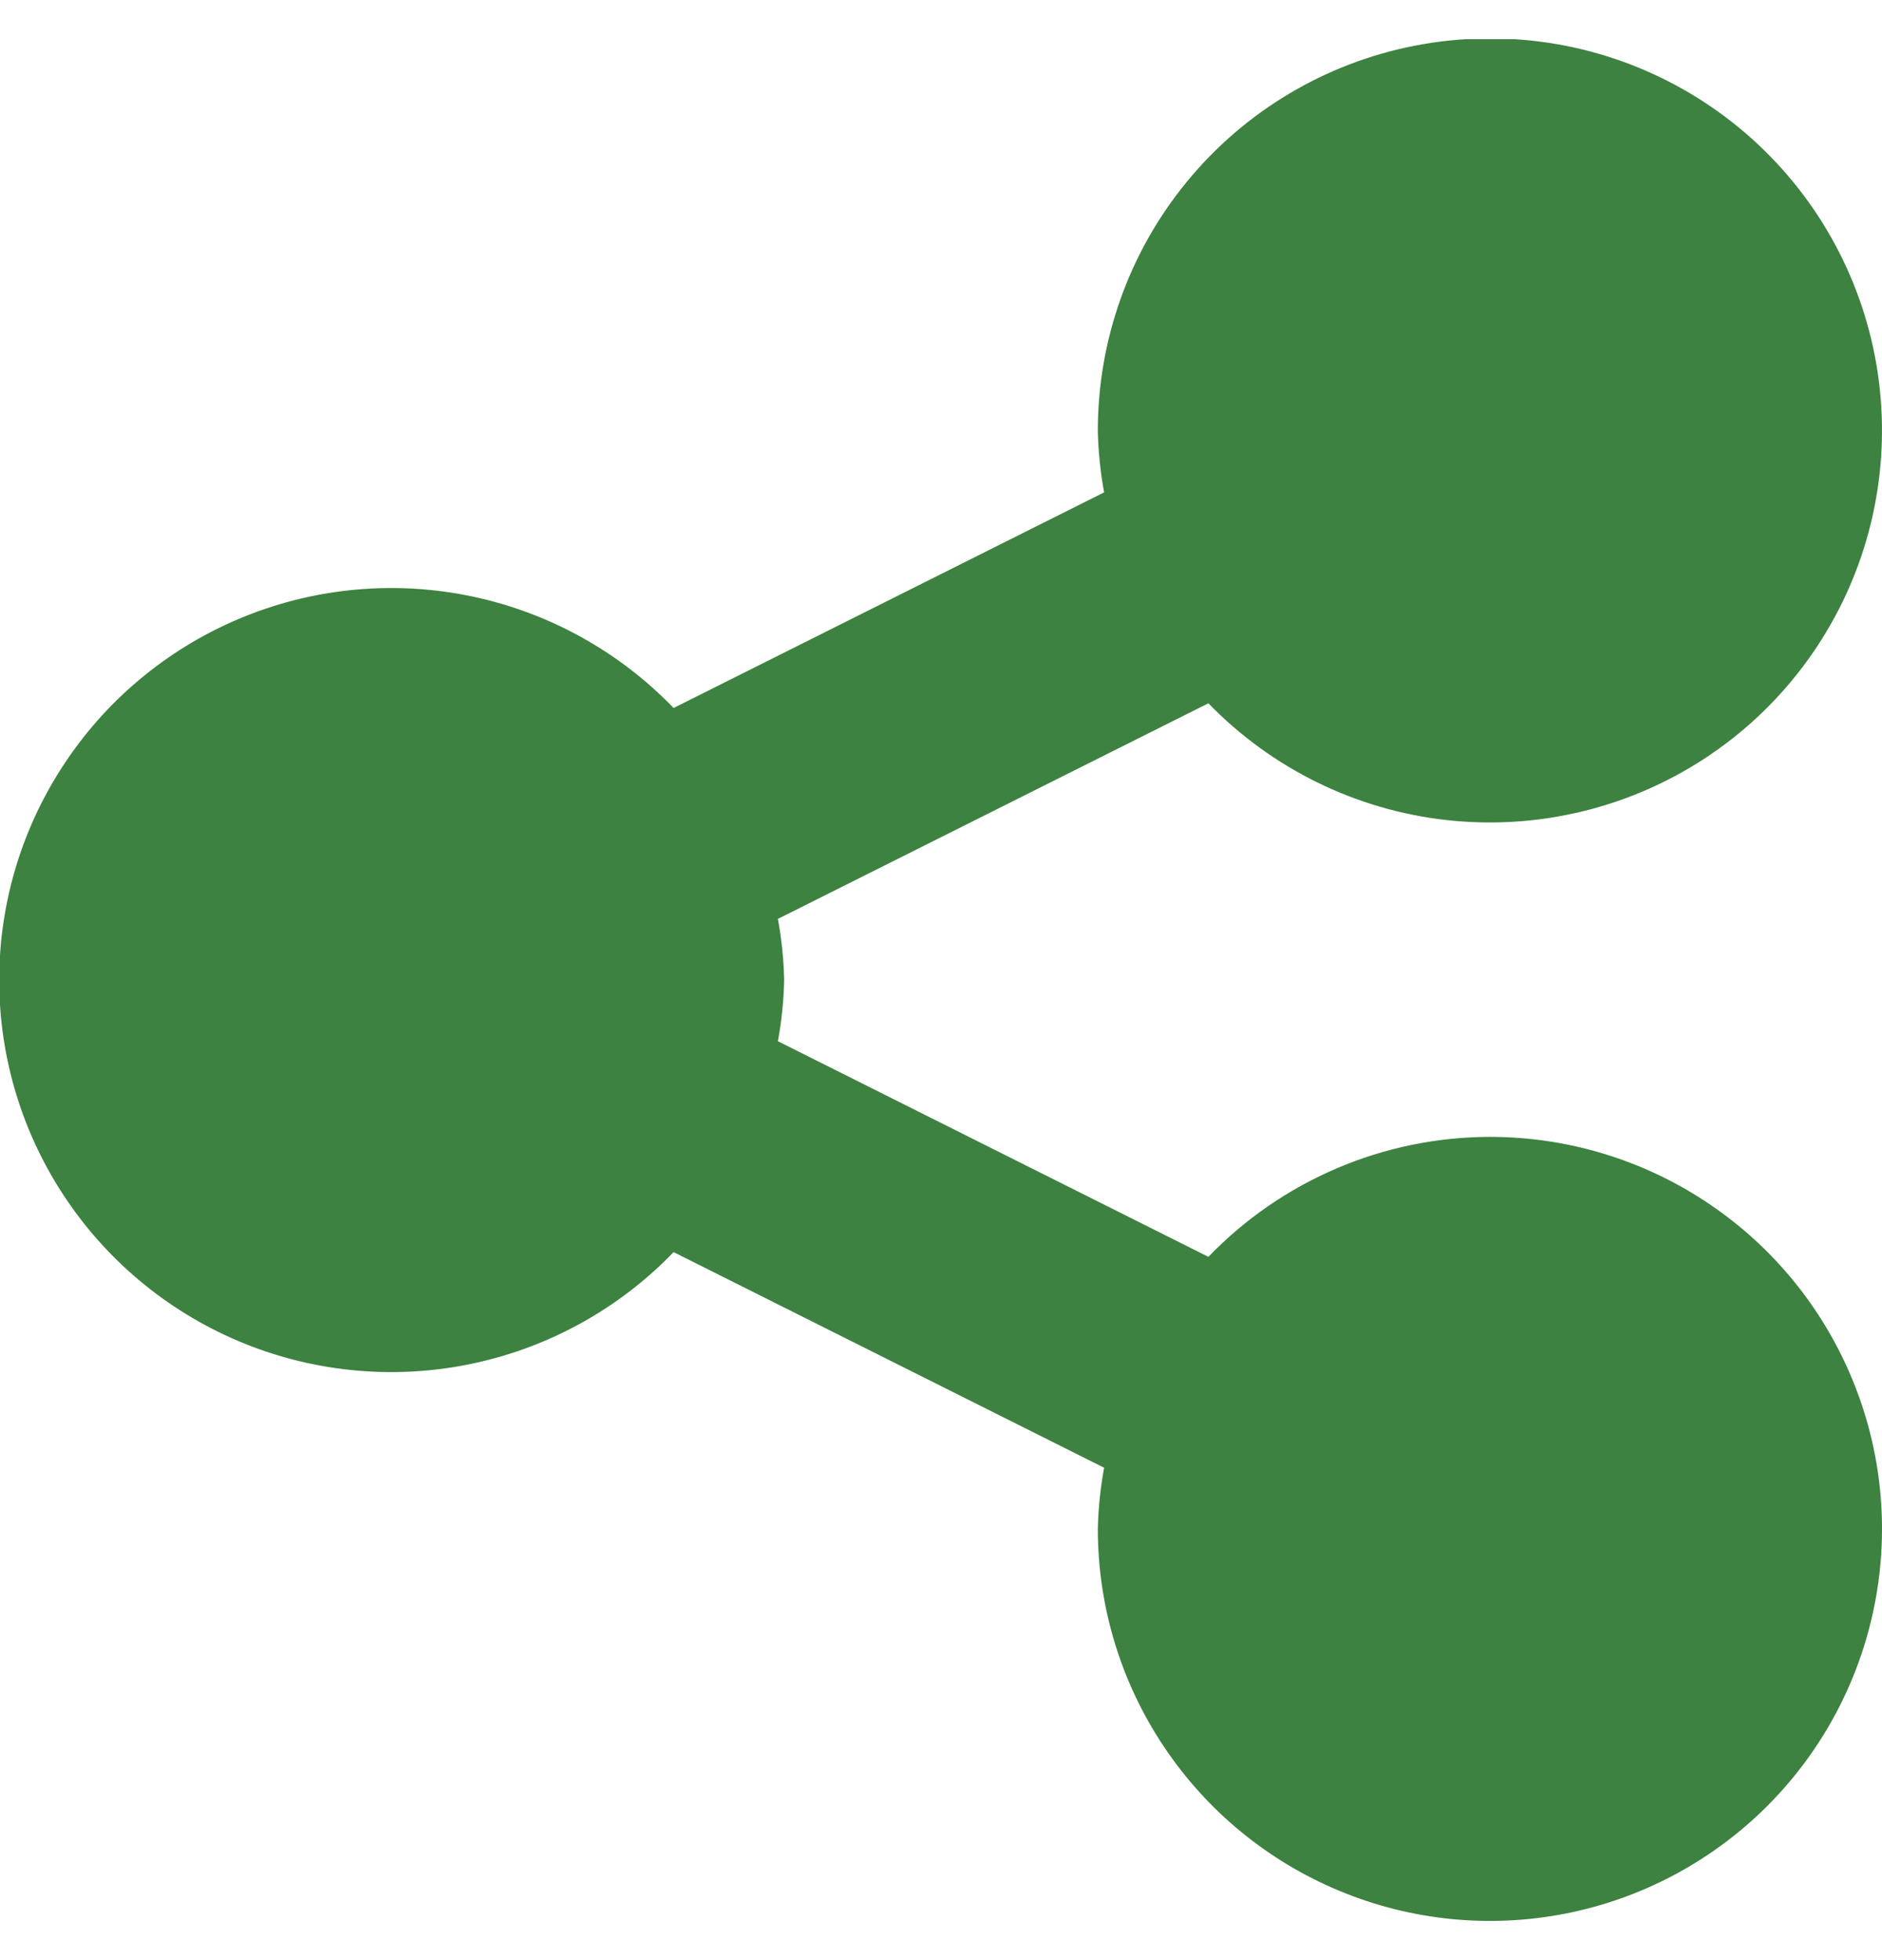 <svg width="24" height="25" viewBox="0 0 24 25" fill="none" xmlns="http://www.w3.org/2000/svg">
<g id="Share--Streamline-Ultimate" clip-path="url(#clip0_120_4469)">
<path id="Vector" d="M19 14.5C18.33 14.501 17.666 14.637 17.05 14.9C16.433 15.163 15.875 15.547 15.41 16.03L9.92 13.28C9.968 13.023 9.994 12.762 10 12.5C9.994 12.238 9.968 11.977 9.92 11.72L15.41 8.97C16.218 9.803 17.29 10.33 18.444 10.459C19.597 10.588 20.759 10.312 21.732 9.678C22.704 9.044 23.425 8.091 23.772 6.984C24.118 5.876 24.069 4.683 23.632 3.608C23.195 2.532 22.398 1.643 21.377 1.091C20.356 0.539 19.175 0.36 18.036 0.584C16.897 0.807 15.872 1.42 15.136 2.317C14.399 3.214 13.998 4.339 14 5.5C14.006 5.762 14.033 6.023 14.08 6.28L8.59 9.03C7.898 8.312 7.008 7.818 6.033 7.61C5.058 7.402 4.044 7.49 3.119 7.863C2.195 8.236 1.403 8.877 0.846 9.703C0.288 10.529 -0.01 11.503 -0.01 12.5C-0.01 13.497 0.288 14.471 0.846 15.297C1.403 16.123 2.195 16.764 3.119 17.137C4.044 17.51 5.058 17.598 6.033 17.39C7.008 17.182 7.898 16.688 8.59 15.97L14.08 18.72C14.033 18.977 14.006 19.238 14 19.5C14 20.489 14.293 21.456 14.843 22.278C15.392 23.1 16.173 23.741 17.087 24.119C18 24.498 19.006 24.597 19.976 24.404C20.945 24.211 21.836 23.735 22.536 23.035C23.235 22.336 23.711 21.445 23.904 20.475C24.097 19.506 23.998 18.5 23.619 17.587C23.241 16.673 22.6 15.892 21.778 15.343C20.956 14.793 19.989 14.5 19 14.5Z" fill="#3D8240"/>
</g>
<defs>
<clipPath id="clip0_120_4469">
<rect width="24" height="24" fill="white" transform="translate(0 0.5)"/>
</clipPath>
</defs>
</svg>
